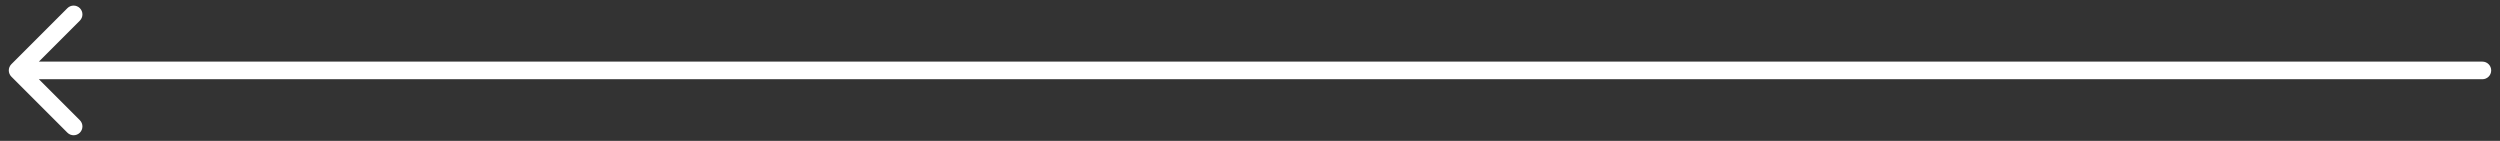 <?xml version="1.0" encoding="UTF-8"?> <svg xmlns="http://www.w3.org/2000/svg" width="142" height="8" viewBox="0 0 142 8" fill="none"><rect x="0" y="0" width="142" height="8" fill="#333333" stroke="none"/><path d="M0.646 3.646C0.451 3.842 0.451 4.158 0.646 4.354L3.828 7.536C4.024 7.731 4.34 7.731 4.536 7.536C4.731 7.34 4.731 7.024 4.536 6.828L1.707 4L4.536 1.172C4.731 0.976 4.731 0.66 4.536 0.464C4.34 0.269 4.024 0.269 3.828 0.464L0.646 3.646ZM141 4.5C141.276 4.5 141.5 4.276 141.5 4C141.5 3.724 141.276 3.5 141 3.5L141 4L141 4.5ZM1 4L1 4.5L141 4.5L141 4L141 3.5L1 3.5L1 4Z" fill="white"></path></svg> 